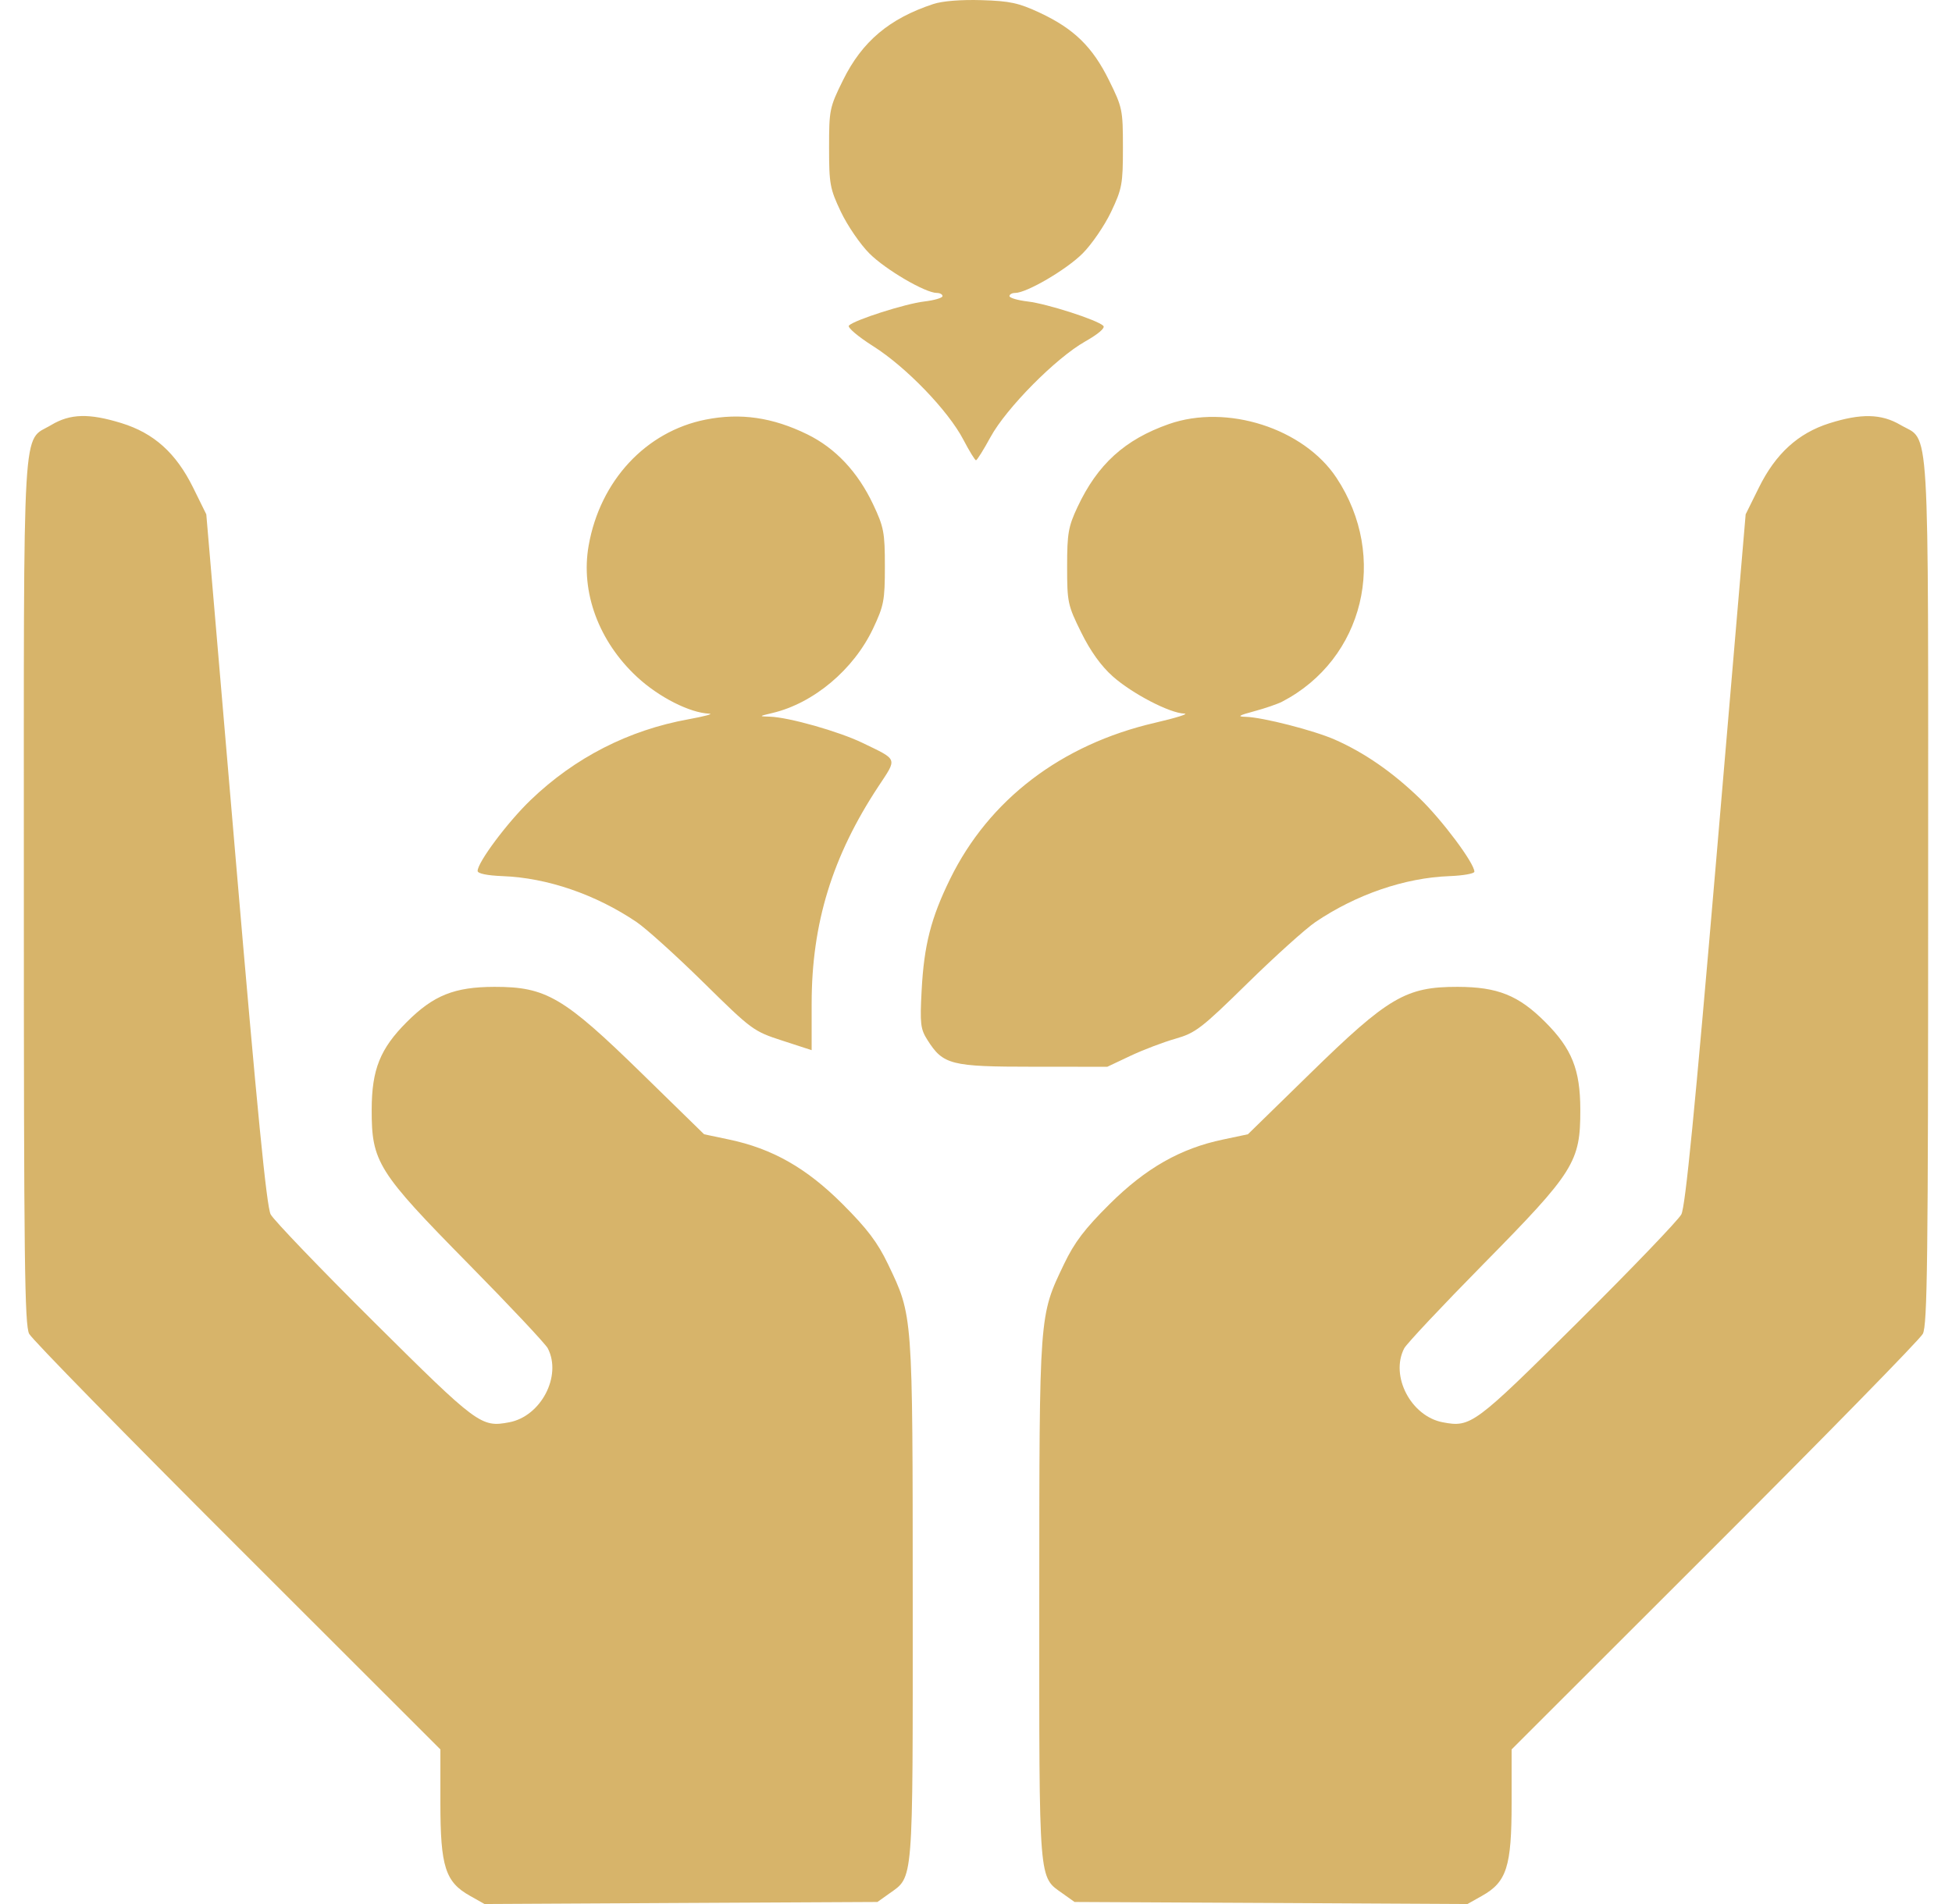 <?xml version="1.0" encoding="UTF-8"?> <svg xmlns="http://www.w3.org/2000/svg" width="41" height="40" viewBox="0 0 41 40" fill="none"><path fill-rule="evenodd" clip-rule="evenodd" d="M19.602 0.085C18.679 0.39 18.109 0.871 17.709 1.68C17.424 2.257 17.414 2.305 17.414 3.102C17.414 3.866 17.432 3.965 17.662 4.45C17.799 4.738 18.068 5.132 18.261 5.325C18.602 5.666 19.436 6.154 19.677 6.154C19.743 6.154 19.797 6.184 19.797 6.221C19.797 6.258 19.623 6.309 19.411 6.334C19.01 6.382 17.949 6.721 17.831 6.839C17.793 6.877 18.019 7.069 18.345 7.276C19.035 7.713 19.916 8.627 20.234 9.236C20.359 9.475 20.479 9.67 20.5 9.67C20.521 9.67 20.659 9.45 20.805 9.182C21.137 8.573 22.177 7.522 22.791 7.175C23.071 7.016 23.219 6.889 23.174 6.845C23.052 6.722 21.998 6.383 21.589 6.334C21.377 6.309 21.203 6.258 21.203 6.221C21.203 6.184 21.257 6.154 21.323 6.154C21.564 6.154 22.398 5.666 22.739 5.325C22.932 5.132 23.201 4.738 23.338 4.45C23.568 3.965 23.586 3.866 23.586 3.102C23.586 2.306 23.575 2.256 23.293 1.685C22.946 0.983 22.558 0.604 21.838 0.267C21.399 0.062 21.213 0.021 20.617 0.003C20.185 -0.01 19.794 0.021 19.602 0.085ZM1.077 8.928C0.457 9.3 0.501 8.558 0.501 18.733C0.501 26.471 0.517 27.843 0.613 28.022C0.674 28.139 2.643 30.15 4.988 32.493L9.25 36.752V37.88C9.25 39.213 9.353 39.537 9.87 39.827L10.177 40L14.303 39.978L18.43 39.957L18.674 39.783C19.191 39.414 19.172 39.65 19.171 33.614C19.169 27.554 19.177 27.656 18.65 26.554C18.432 26.1 18.216 25.814 17.696 25.294C16.939 24.537 16.221 24.129 15.306 23.938L14.789 23.829L13.483 22.553C11.839 20.946 11.47 20.73 10.383 20.732C9.543 20.734 9.105 20.91 8.545 21.47C7.984 22.031 7.809 22.469 7.807 23.309C7.804 24.412 7.933 24.616 9.84 26.553C10.708 27.434 11.457 28.232 11.506 28.326C11.806 28.907 11.363 29.755 10.694 29.88C10.106 29.991 10.031 29.935 7.858 27.776C6.727 26.652 5.749 25.633 5.685 25.512C5.6 25.351 5.401 23.328 4.951 18.048L4.333 10.805L4.056 10.243C3.697 9.517 3.234 9.1 2.551 8.889C1.871 8.679 1.474 8.69 1.077 8.928ZM14.822 8.815C13.566 9.064 12.604 10.099 12.364 11.462C12.192 12.438 12.575 13.475 13.382 14.223C13.84 14.647 14.488 14.976 14.898 14.993C14.993 14.997 14.797 15.049 14.464 15.11C13.203 15.338 12.074 15.915 11.144 16.809C10.662 17.272 10.031 18.116 10.032 18.297C10.032 18.352 10.23 18.393 10.559 18.406C11.494 18.441 12.513 18.791 13.37 19.37C13.575 19.509 14.208 20.081 14.777 20.641C15.79 21.638 15.825 21.665 16.43 21.861L17.048 22.062L17.048 21.084C17.048 19.399 17.482 17.988 18.45 16.521C18.849 15.917 18.869 15.971 18.117 15.607C17.618 15.366 16.571 15.069 16.171 15.056C15.935 15.049 15.936 15.047 16.223 14.979C17.087 14.775 17.927 14.071 18.337 13.207C18.565 12.724 18.586 12.616 18.586 11.899C18.586 11.184 18.564 11.072 18.339 10.595C18.015 9.911 17.547 9.414 16.955 9.124C16.227 8.768 15.553 8.67 14.822 8.815ZM24.551 8.909C23.625 9.234 23.052 9.755 22.631 10.654C22.439 11.064 22.414 11.207 22.414 11.903C22.414 12.654 22.427 12.714 22.709 13.285C22.904 13.681 23.128 13.992 23.373 14.21C23.78 14.572 24.57 14.983 24.875 14.991C24.982 14.994 24.704 15.081 24.257 15.185C22.292 15.64 20.774 16.798 19.957 18.464C19.554 19.285 19.408 19.858 19.358 20.808C19.321 21.505 19.334 21.618 19.478 21.845C19.81 22.37 19.968 22.41 21.703 22.41L23.258 22.411L23.742 22.182C24.009 22.056 24.434 21.894 24.688 21.822C25.111 21.701 25.233 21.608 26.203 20.656C26.783 20.087 27.425 19.509 27.63 19.37C28.487 18.791 29.506 18.441 30.441 18.406C30.731 18.395 30.968 18.353 30.968 18.313C30.969 18.135 30.292 17.229 29.814 16.767C29.248 16.221 28.661 15.814 28.039 15.539C27.598 15.344 26.518 15.068 26.164 15.059C25.979 15.055 26.016 15.03 26.344 14.942C26.572 14.881 26.835 14.79 26.93 14.741C28.648 13.847 29.169 11.696 28.071 10.037C27.383 8.998 25.771 8.481 24.551 8.909ZM38.422 8.893C37.767 9.101 37.295 9.532 36.944 10.243L36.666 10.805L36.049 18.048C35.598 23.331 35.4 25.351 35.315 25.512C35.251 25.633 34.273 26.652 33.142 27.776C30.969 29.935 30.894 29.991 30.306 29.88C29.637 29.755 29.194 28.907 29.494 28.326C29.543 28.232 30.292 27.434 31.16 26.553C33.067 24.616 33.196 24.412 33.193 23.309C33.191 22.469 33.016 22.031 32.455 21.47C31.895 20.91 31.457 20.734 30.617 20.732C29.53 20.73 29.161 20.946 27.517 22.553L26.211 23.829L25.69 23.939C24.794 24.126 24.065 24.541 23.304 25.298C22.781 25.818 22.569 26.098 22.35 26.554C21.823 27.656 21.831 27.554 21.829 33.614C21.828 39.65 21.809 39.414 22.326 39.783L22.57 39.957L26.697 39.978L30.823 40L31.13 39.827C31.647 39.537 31.75 39.213 31.75 37.88V36.752L36.012 32.493C38.357 30.15 40.325 28.139 40.387 28.022C40.483 27.843 40.499 26.471 40.499 18.733C40.499 8.542 40.544 9.294 39.916 8.926C39.515 8.691 39.089 8.682 38.422 8.893Z" fill="#D7B46A"></path></svg> 